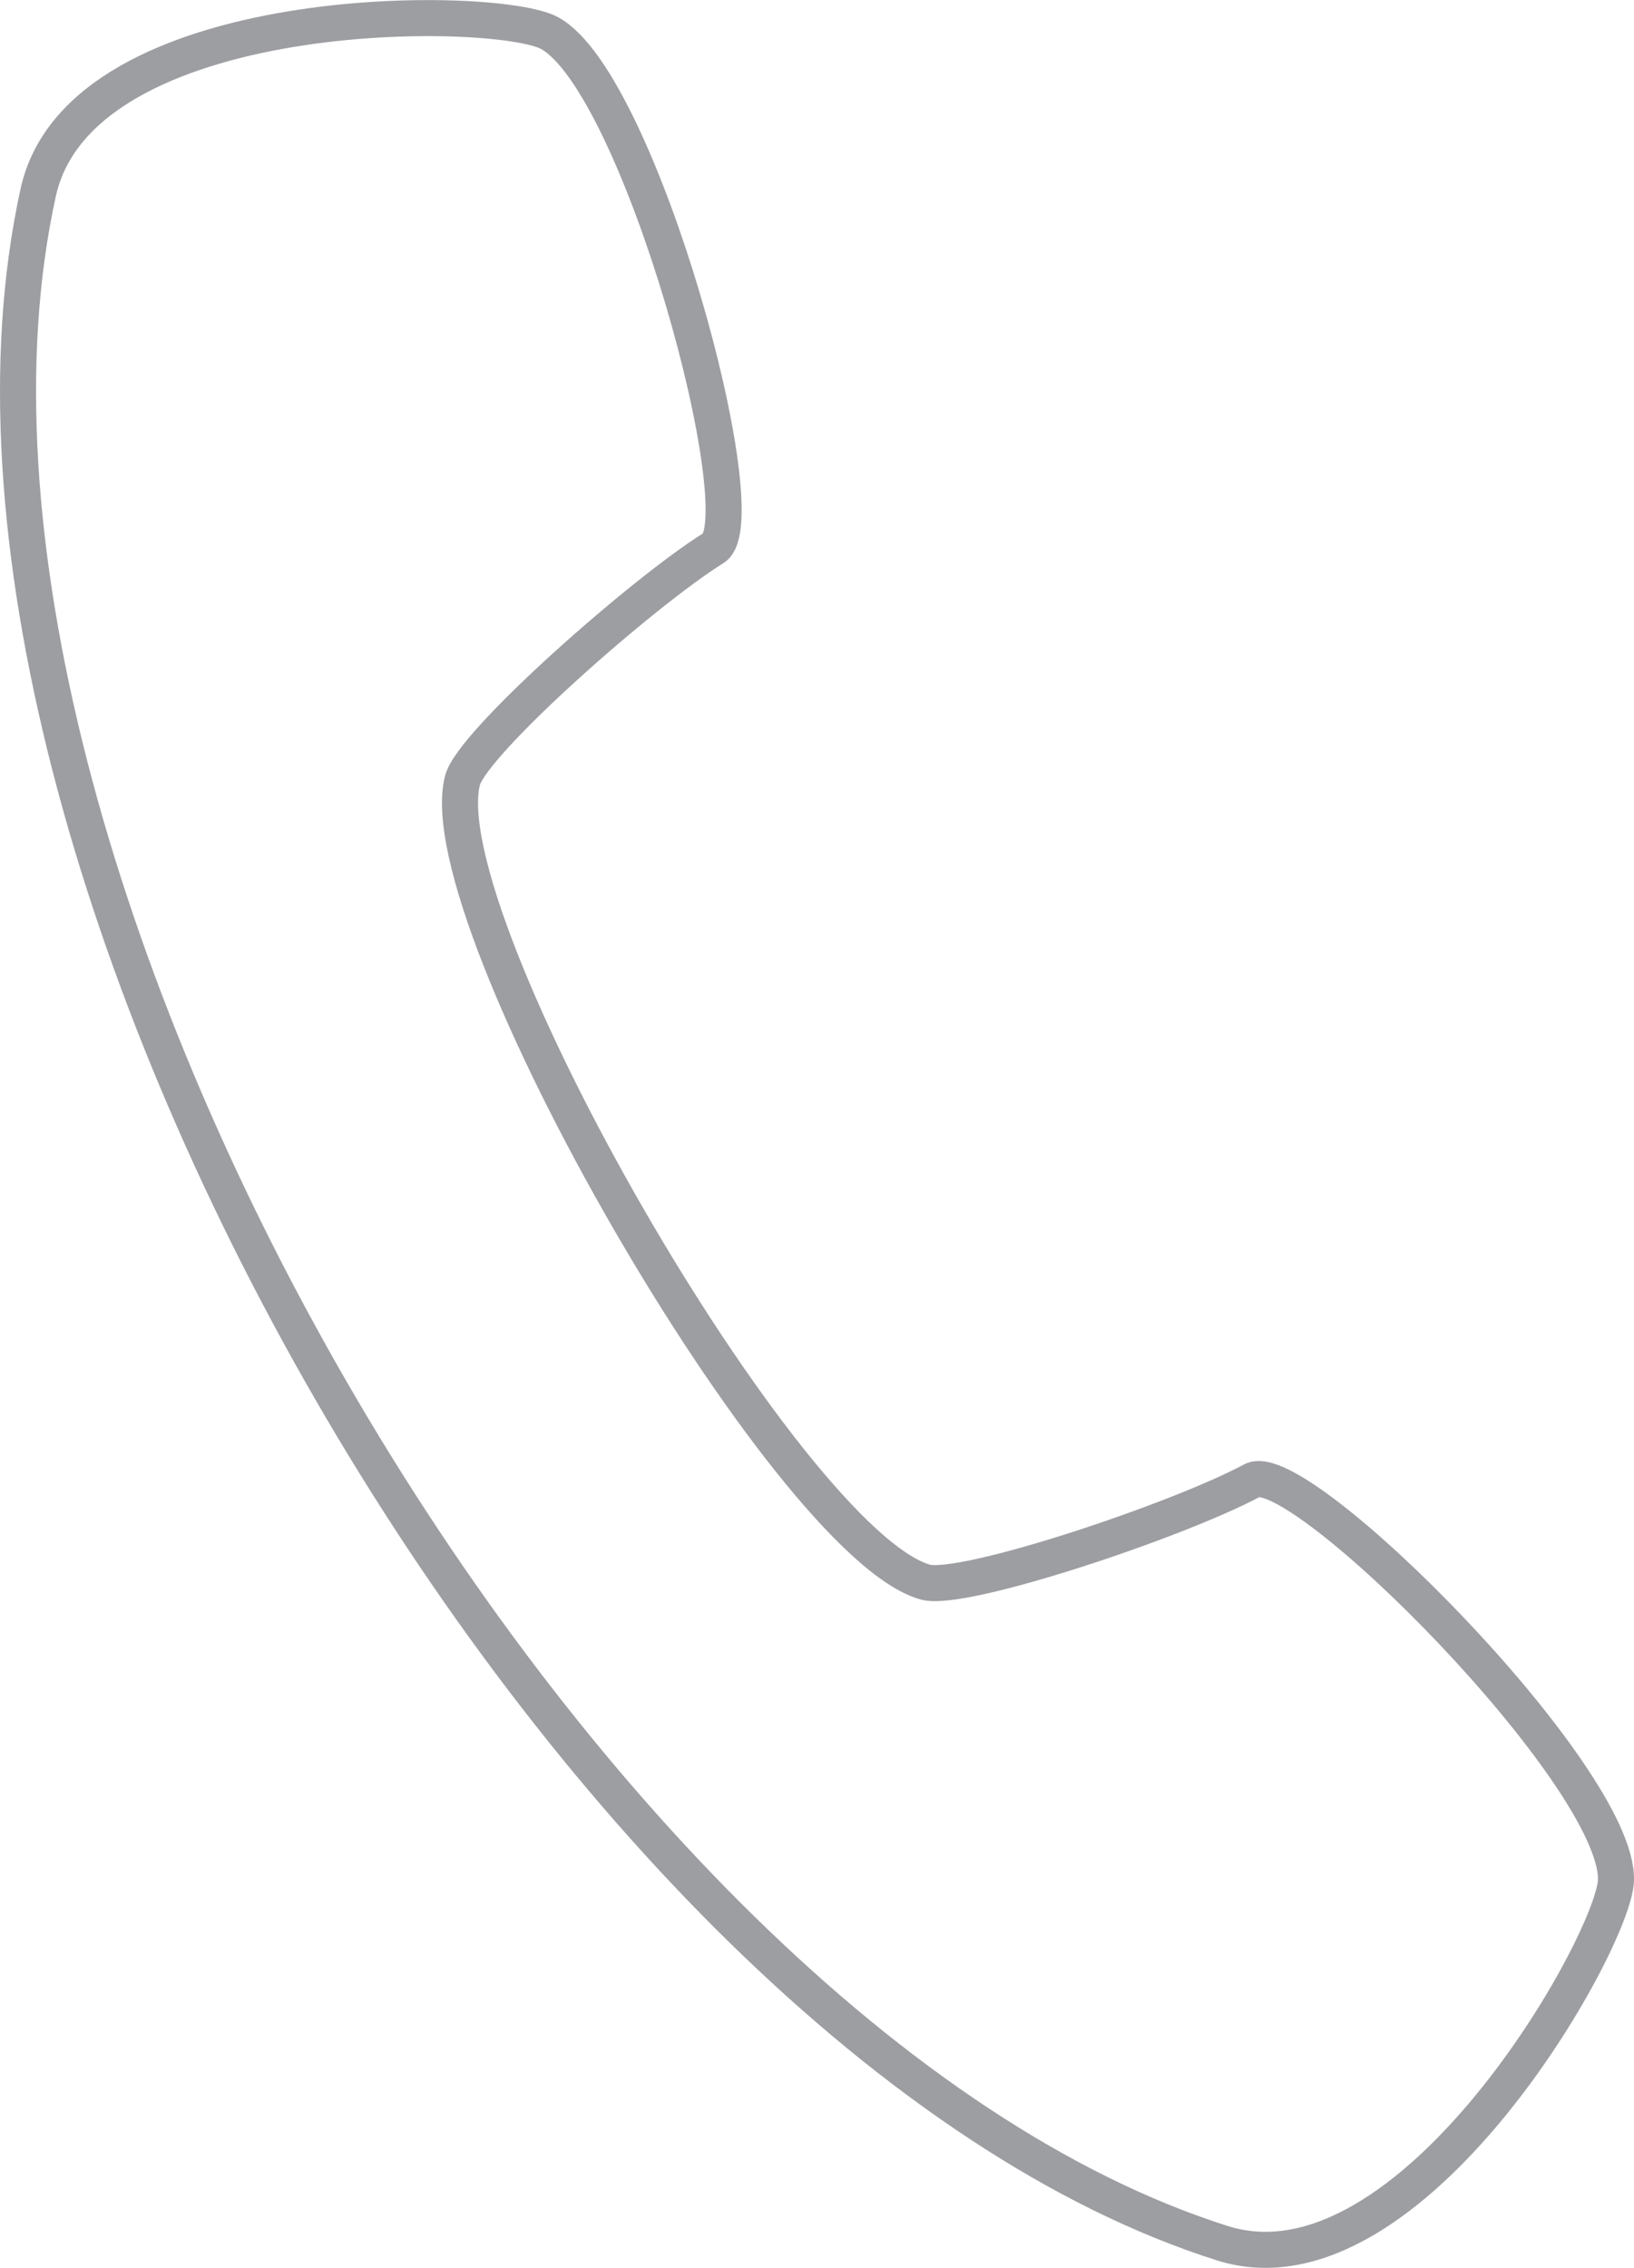 <?xml version="1.0" encoding="utf-8"?>
<!-- Generator: Adobe Illustrator 25.0.1, SVG Export Plug-In . SVG Version: 6.00 Build 0)  -->
<svg version="1.1" id="Réteg_1" xmlns="http://www.w3.org/2000/svg" xmlns:xlink="http://www.w3.org/1999/xlink" x="0px" y="0px"
	 viewBox="0 0 45.33 62.92" style="enable-background:new 0 0 45.33 62.92;" xml:space="preserve">
<style type="text/css">
	.st0{clip-path:url(#SVGID_2_);fill:none;stroke:#9D9EA2;stroke-miterlimit:10;}
</style>
<g>
	<defs>
		<rect id="SVGID_1_" width="45.33" height="62.92"/>
	</defs>
	<clipPath id="SVGID_2_">
		<use xlink:href="#SVGID_1_"  style="overflow:visible;"/>
	</clipPath>
	<path class="st0" d="M33.91,62.23c5.24,1.66,10.89-8.4,10.92-10.08c0.06-2.88-8.8-11.78-10.09-11.08c-2.04,1.1-8.03,3.11-9.07,2.82
		c-3.84-1.08-13.83-18.37-12.84-22.24c0.27-1.05,5.01-5.23,6.97-6.45c1.25-0.78-2.03-12.89-4.55-14.28
		C13.78,0.11,2.24-0.03,1.06,5.34C-3.01,23.85,15.84,56.5,33.91,62.23z"/>
</g>
</svg>
